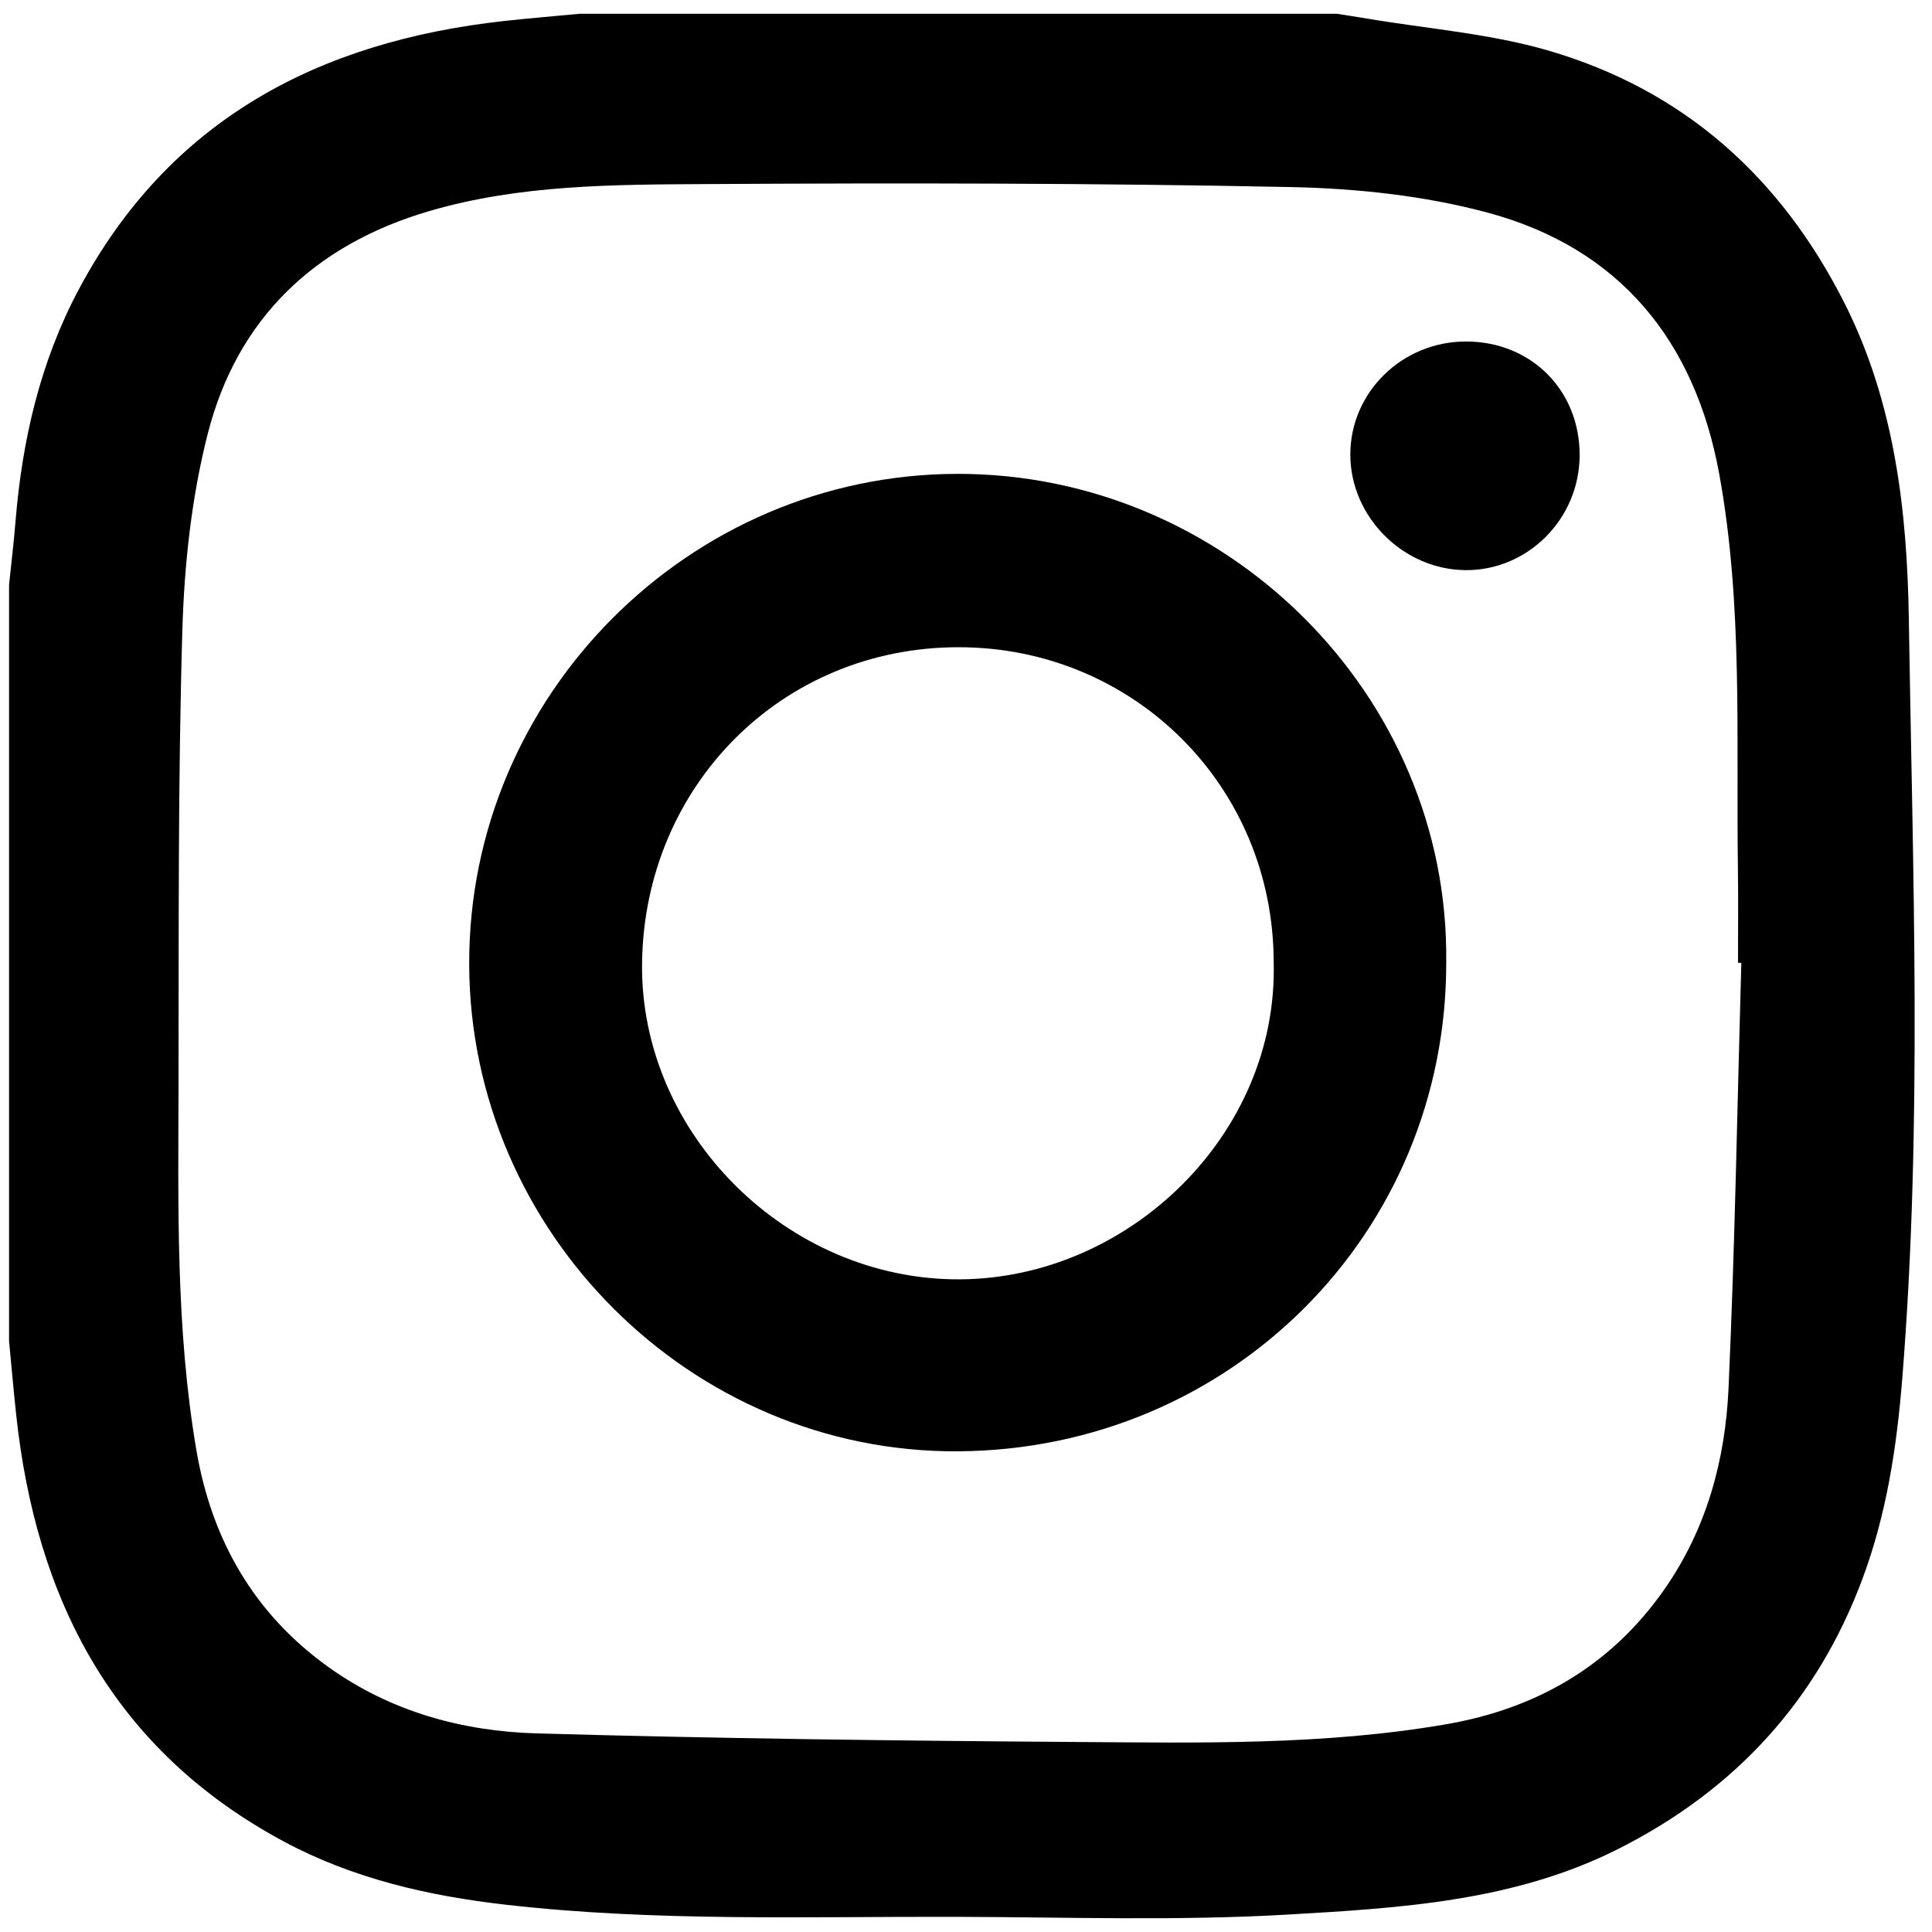 <?xml version="1.0" encoding="utf-8"?>
<!-- Generator: Adobe Illustrator 17.0.0, SVG Export Plug-In . SVG Version: 6.00 Build 0)  -->
<!DOCTYPE svg PUBLIC "-//W3C//DTD SVG 1.0//EN" "http://www.w3.org/TR/2001/REC-SVG-20010904/DTD/svg10.dtd">
<svg version="1.0" id="Calque_1" xmlns="http://www.w3.org/2000/svg" xmlns:xlink="http://www.w3.org/1999/xlink" x="0px" y="0px"
	 width="1000px" height="1000px" viewBox="0 0 1000 1000" enable-background="new 0 0 1000 1000" xml:space="preserve">
<g id="fp8Xcg.tif">
	<g>
		<path d="M4.692,694.232c0-130.528,0-261.056,0-391.584c1.127-10.924,2.454-21.831,3.344-32.774
			c3.42-42.021,12.801-82.598,32.661-119.919C87.613,61.793,165.146,21.375,261.254,10.83c12.971-1.423,25.981-2.487,38.973-3.718
			c130.528,0,261.056,0,391.584,0c5.219,0.824,10.446,1.598,15.655,2.481c31.38,5.318,63.607,7.743,93.963,16.585
			C871.473,46.58,921.78,91.693,954.722,156.929c26.07,51.628,32.437,108.01,33.284,163.521
			c1.999,131.05,7.133,262.254-3.416,393.291c-2.848,35.382-8.109,69.86-20.475,103.169
			c-23.485,63.261-65.842,109.305-125.888,139.787C784.018,984.216,724.77,987.607,666.202,991
			c-56.434,3.269-113.188,1.341-169.799,1.158c-78.222-0.253-156.523,2.627-234.542-6.272
			c-40.215-4.587-79.18-13.518-114.997-32.749C58.765,905.834,18.593,828.165,8.341,731.945
			C7.003,719.387,5.903,706.804,4.692,694.232z M901.306,498.363c-0.575-0.016-1.15-0.033-1.725-0.049
			c0-16.007,0.194-32.017-0.034-48.022c-0.973-68.448,2.699-137.22-9.684-205.009c-12.572-68.827-51.573-116.905-119.938-135.246
			c-32.865-8.817-67.862-12.522-102.002-13.217c-100.511-2.047-201.08-2.142-301.617-1.549c-48.283,0.285-96.972,0.193-144.01,13.95
			c-59.278,17.336-99.545,55.56-114.785,115.348c-8.418,33.022-12.147,67.865-13.141,102.027
			c-2.268,77.918-1.805,155.923-1.962,233.893c-0.128,63.574-1.501,127.281,9.269,190.296c7.925,46.372,29.915,84.69,68.62,112.297
			c32.05,22.86,69.017,33.02,107.475,34.116c93.091,2.653,186.237,3.816,279.369,4.448c63.951,0.434,128.08,1.777,191.497-9.192
			c46.86-8.106,85.32-30.405,112.858-69.83c21.784-31.187,31.514-66.877,33.191-104.05
			C897.999,645.22,899.221,571.772,901.306,498.363z"/>
		<path d="M748.566,497.869c0.369,140.681-111.787,252.373-252.52,253.323c-138.304,0.933-252.671-113.471-253.191-251.806
			c-0.524-139.453,113.799-253.714,252.284-254.115C634.46,244.868,750.151,359.537,748.566,497.869z M659.252,498.001
			c-0.076-90.849-72.219-162.965-163.059-162.998c-91.683-0.033-162.759,71.954-163.864,163.632
			c-1.062,88.147,75.141,164.034,164.51,163.548C584.444,661.705,661.687,586.891,659.252,498.001z"/>
		<path d="M758.882,176.757c33.69,0.054,58.857,25.318,58.738,58.964c-0.116,32.86-26.876,59.708-59.182,59.378
			c-32.286-0.33-59.492-27.655-59.511-59.771C698.907,202.991,725.815,176.704,758.882,176.757z"/>
	</g>
</g>
</svg>
